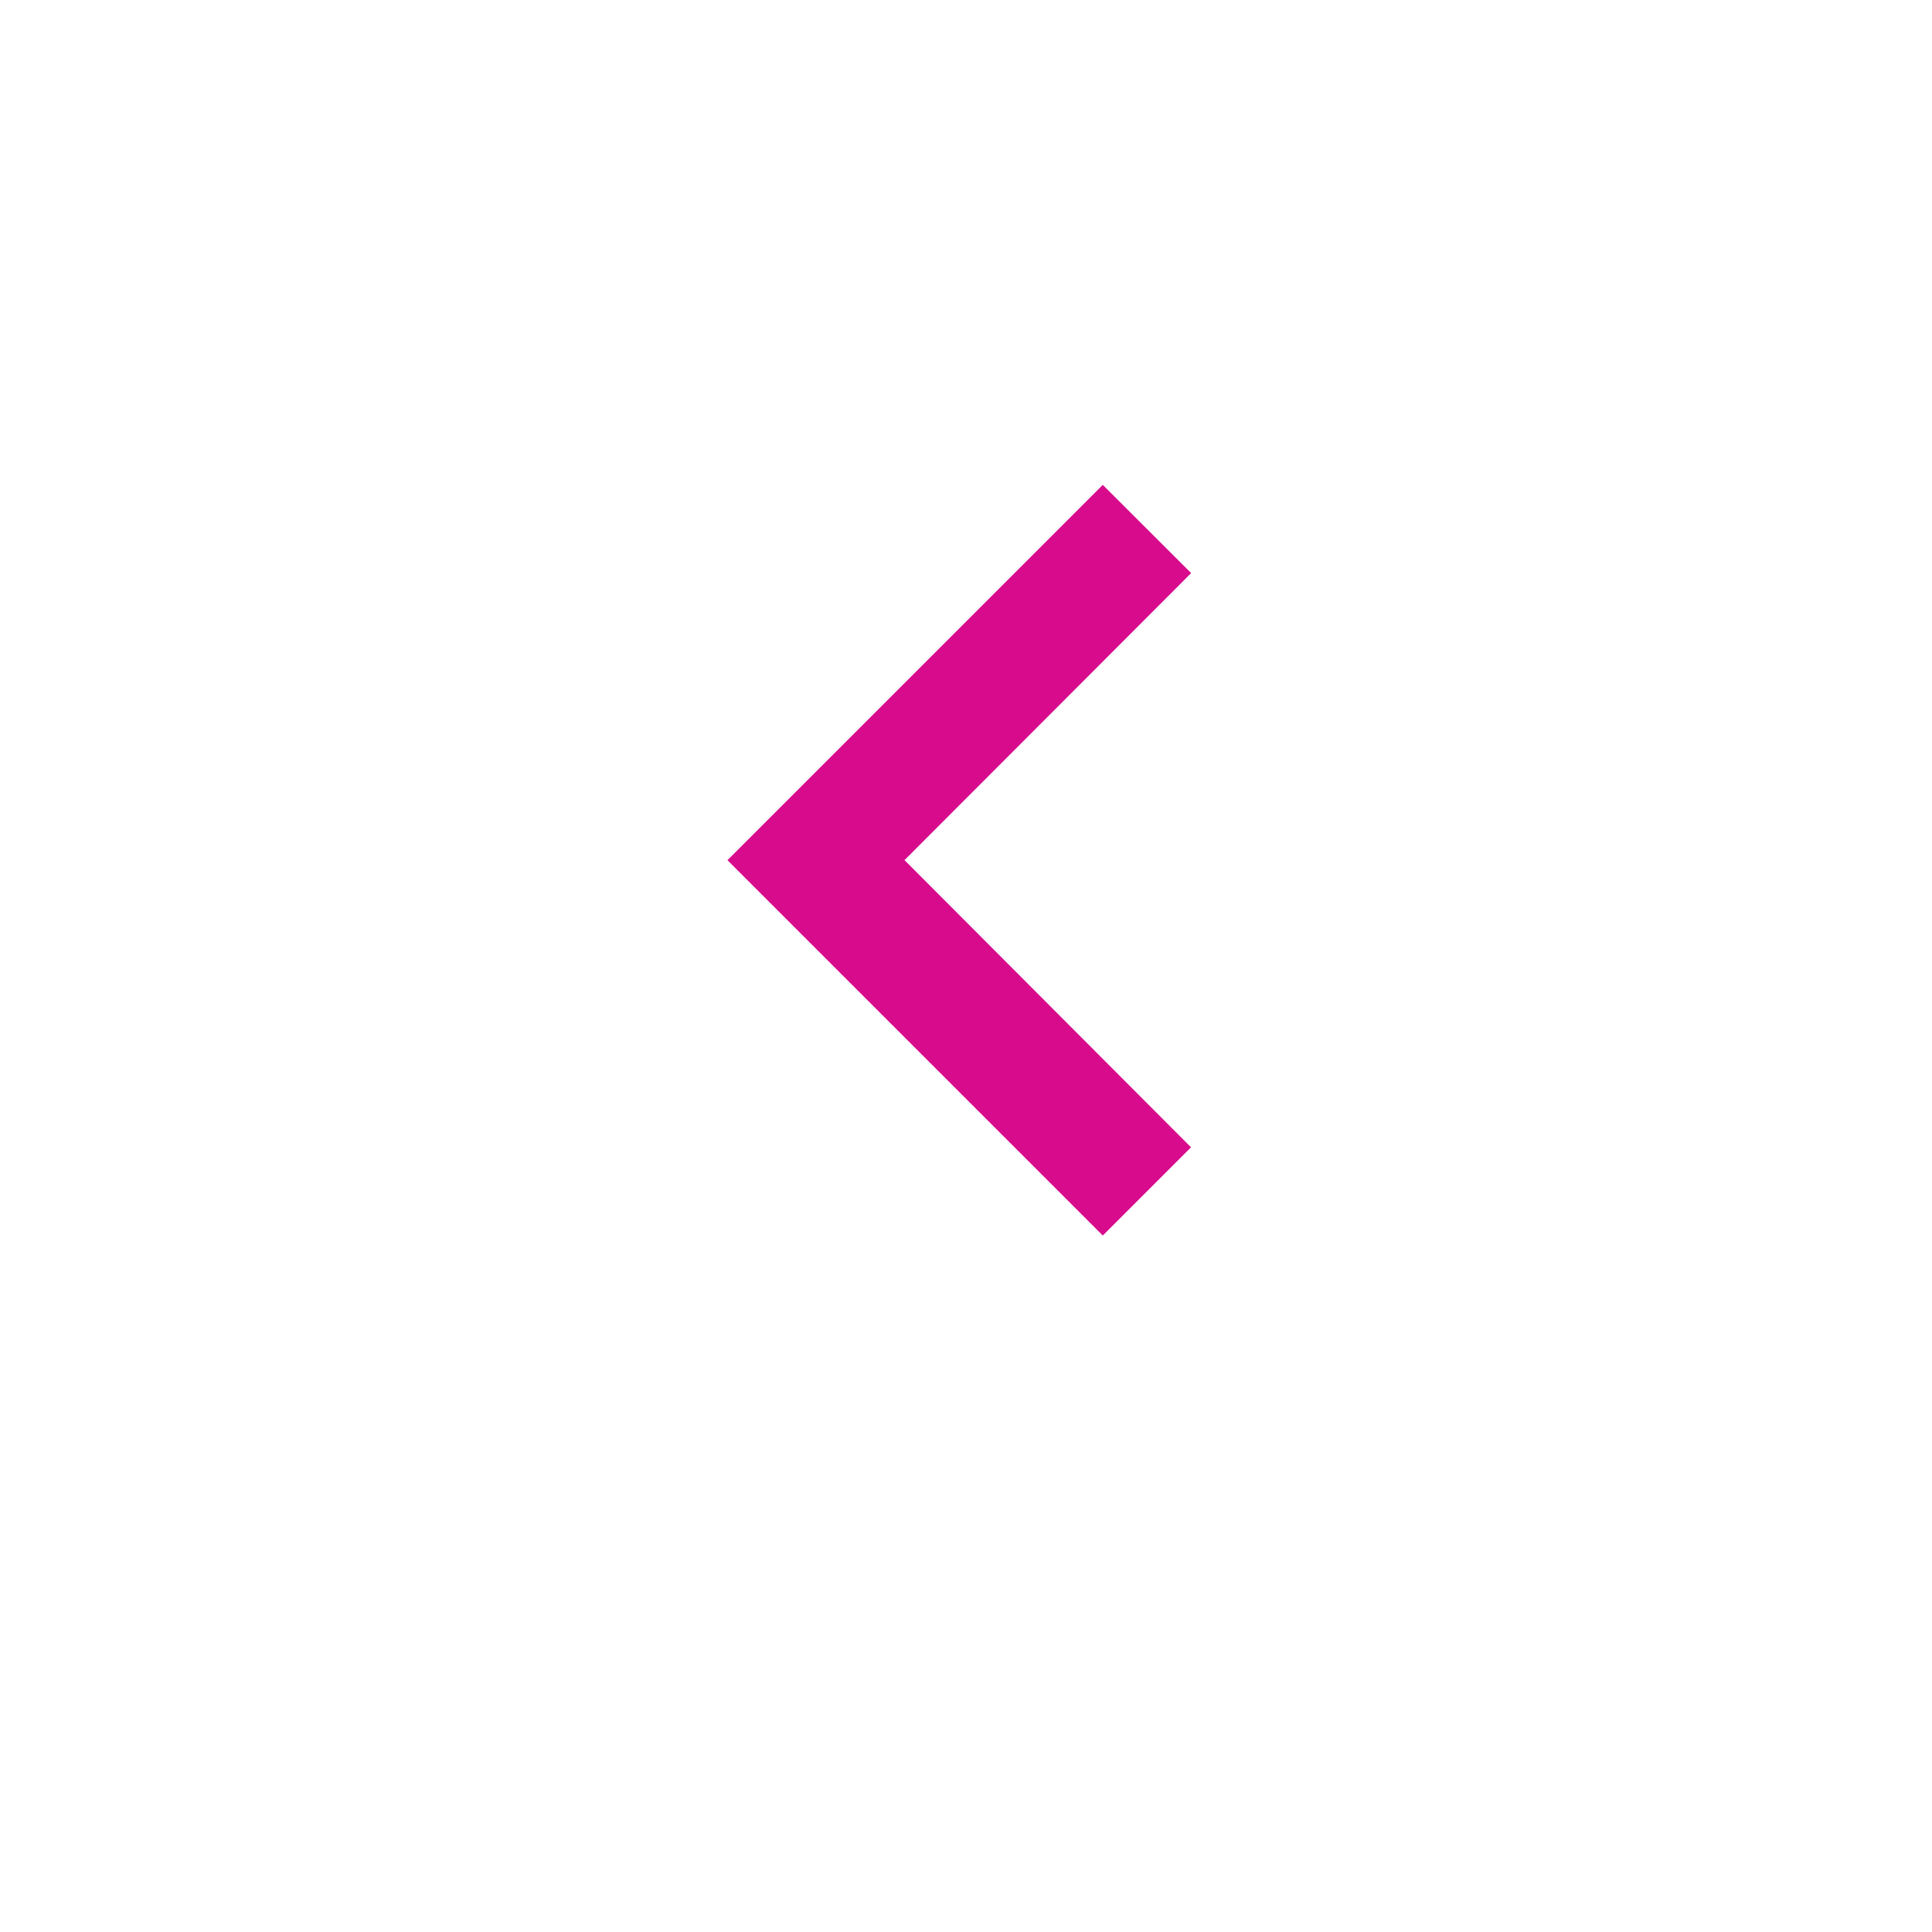<svg xmlns="http://www.w3.org/2000/svg" xmlns:xlink="http://www.w3.org/1999/xlink" width="30" height="30" viewBox="0 0 30 30"><defs><style>.a{fill:#fff;}.b{fill:#d80b8c;}.c{filter:url(#a);}</style><filter id="a" x="0" y="0" width="30" height="30" filterUnits="userSpaceOnUse"><feOffset dy="2" input="SourceAlpha"/><feGaussianBlur stdDeviation="1" result="b"/><feFlood flood-opacity="0.161"/><feComposite operator="in" in2="b"/><feComposite in="SourceGraphic"/></filter></defs><g transform="translate(3 1)"><g class="c" transform="matrix(1, 0, 0, 1, -3, -1)"><path class="a" d="M21.091,0H2.909A2.909,2.909,0,0,0,0,2.909V21.091A2.909,2.909,0,0,0,2.909,24H21.091A2.909,2.909,0,0,0,24,21.091V2.909A2.909,2.909,0,0,0,21.091,0Z" transform="translate(3 1)"/></g><g transform="translate(8.296 6.529)"><path class="b" d="M15.2,7.37,13.828,6,8,11.828l5.828,5.828,1.37-1.37-4.449-4.459Z" transform="translate(-8 -6)"/></g></g></svg>